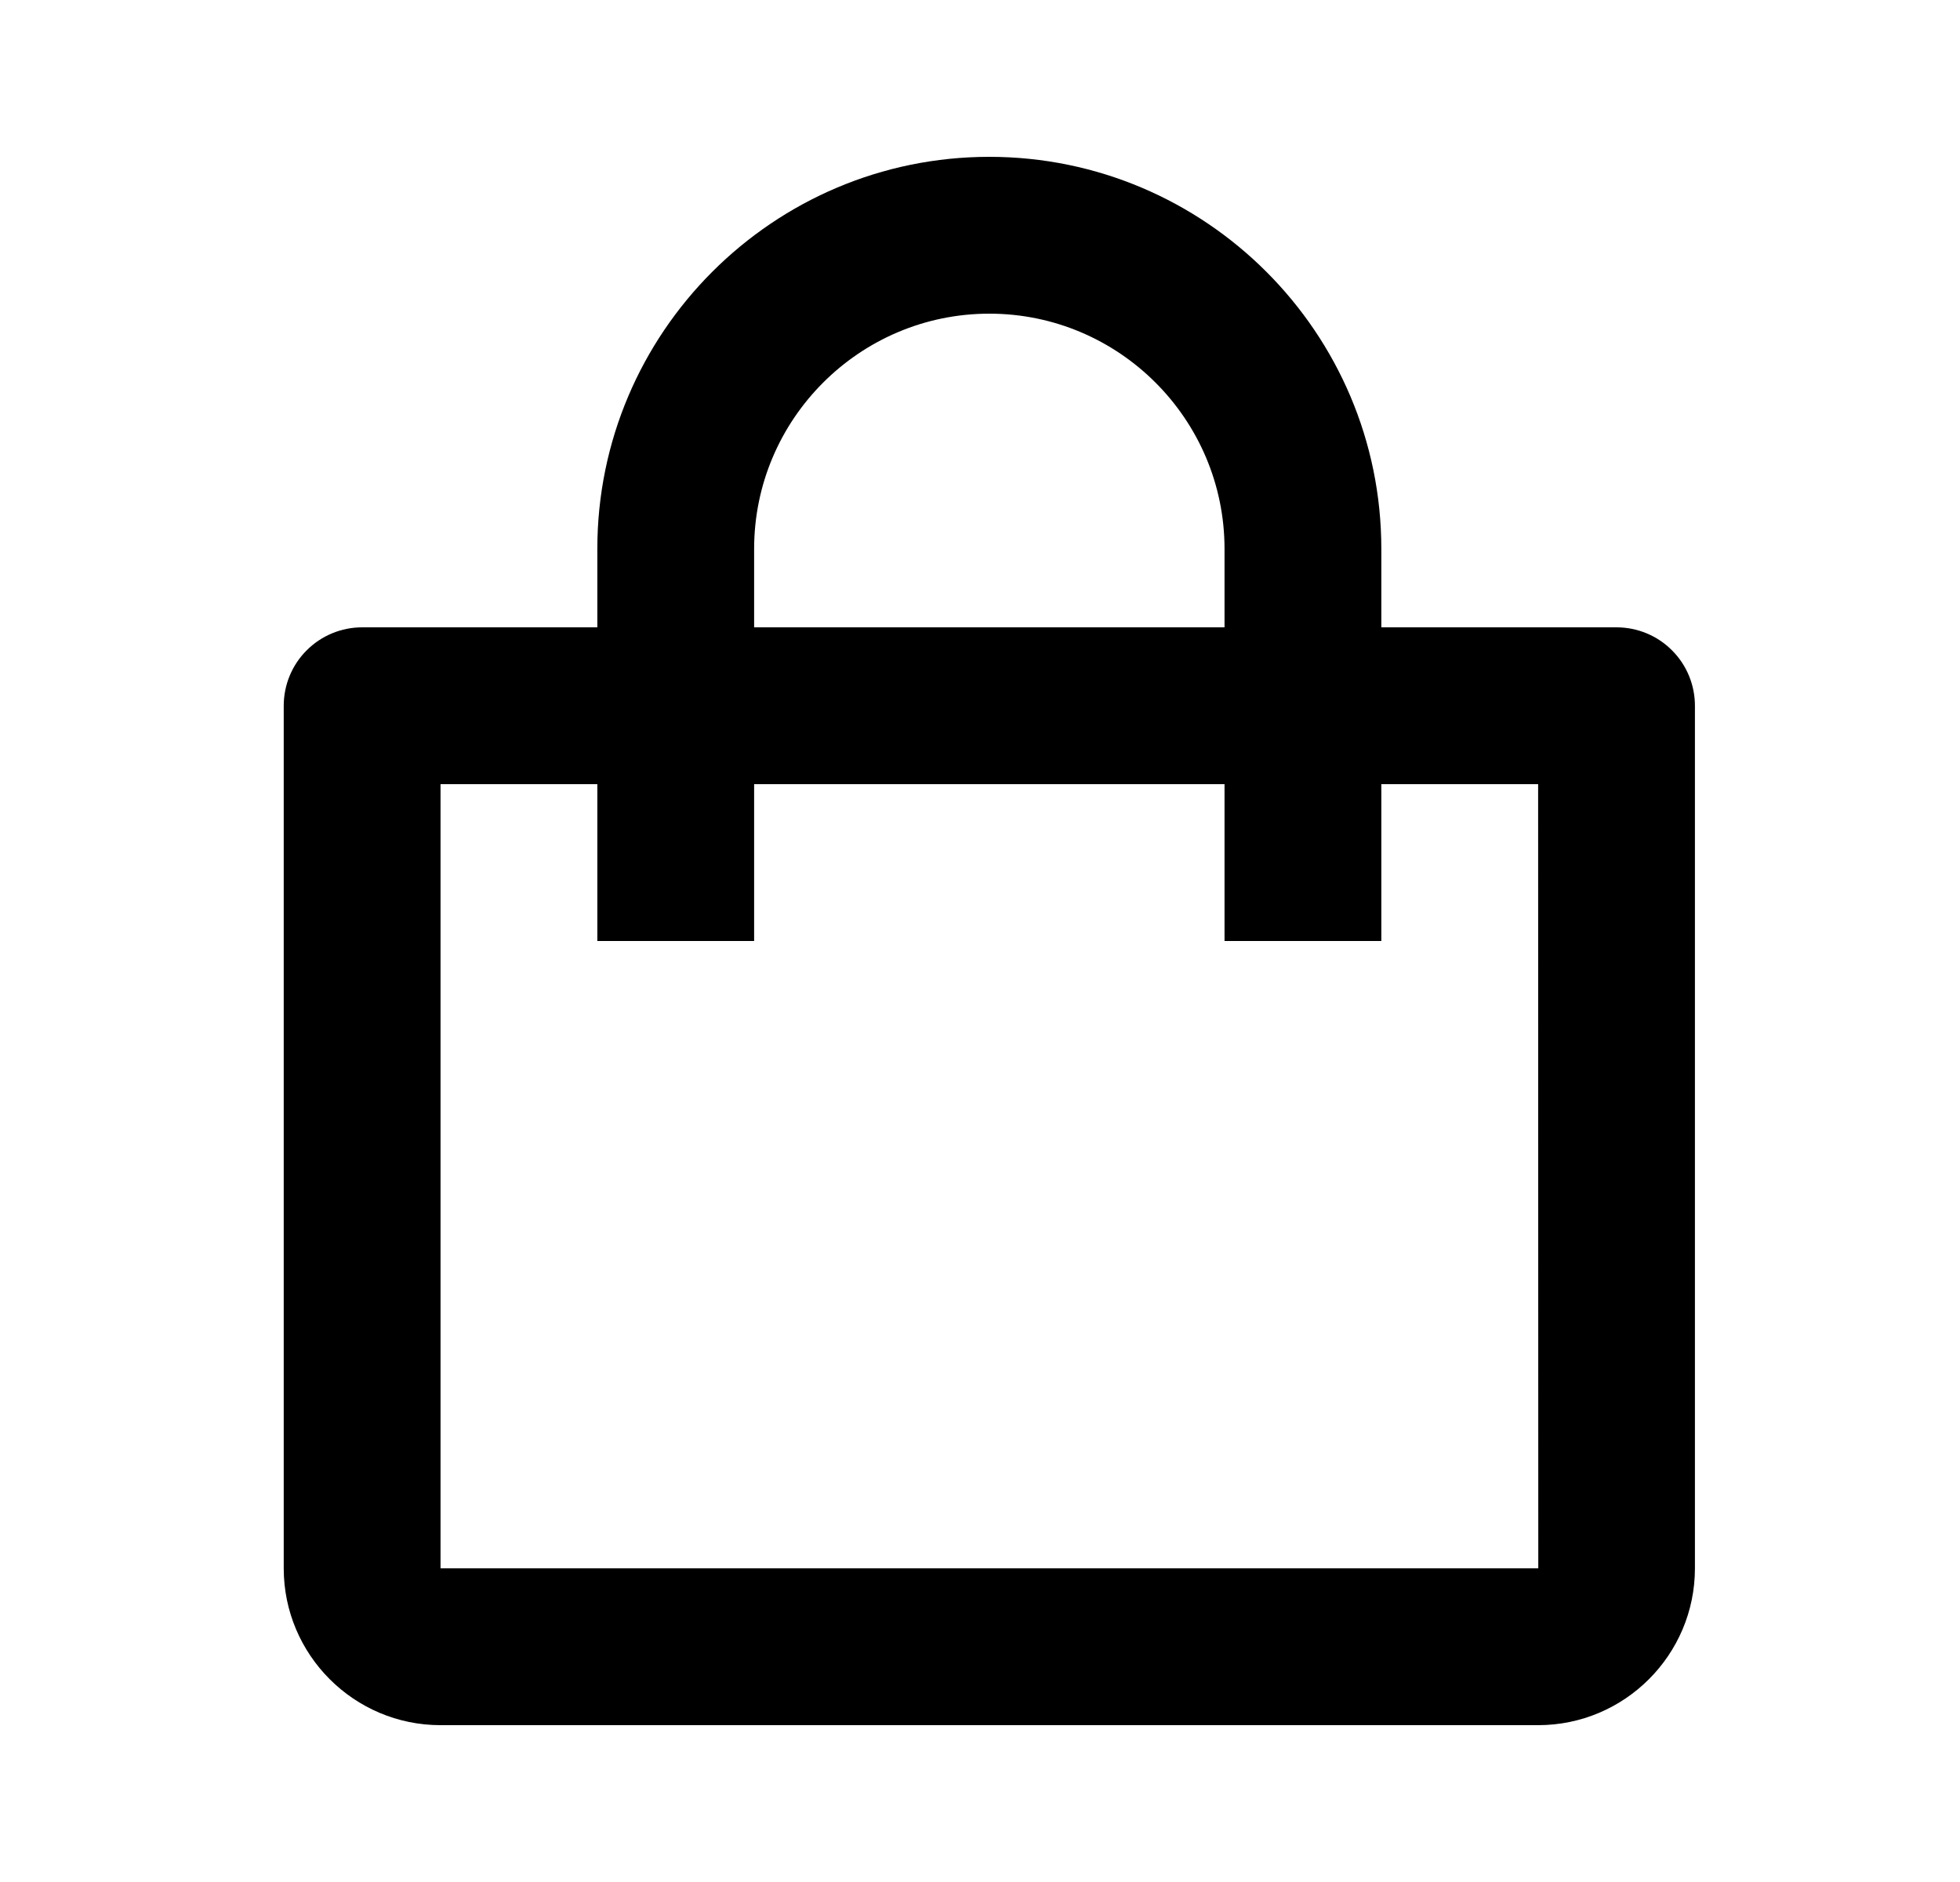 <svg width="25" height="24" viewBox="0 0 25 24" fill="none" xmlns="http://www.w3.org/2000/svg">
<path d="M5.619 22H19.619C20.722 22 21.619 21.103 21.619 20V9C21.619 8.735 21.514 8.48 21.326 8.293C21.139 8.105 20.884 8 20.619 8H17.619V7C17.619 4.243 15.376 2 12.619 2C9.862 2 7.619 4.243 7.619 7V8H4.619C4.354 8 4.1 8.105 3.912 8.293C3.724 8.48 3.619 8.735 3.619 9V20C3.619 21.103 4.516 22 5.619 22ZM9.619 7C9.619 5.346 10.965 4 12.619 4C14.273 4 15.619 5.346 15.619 7V8H9.619V7ZM5.619 10H7.619V12H9.619V10H15.619V12H17.619V10H19.619L19.621 20H5.619V10Z" fill="black"/>
</svg>
